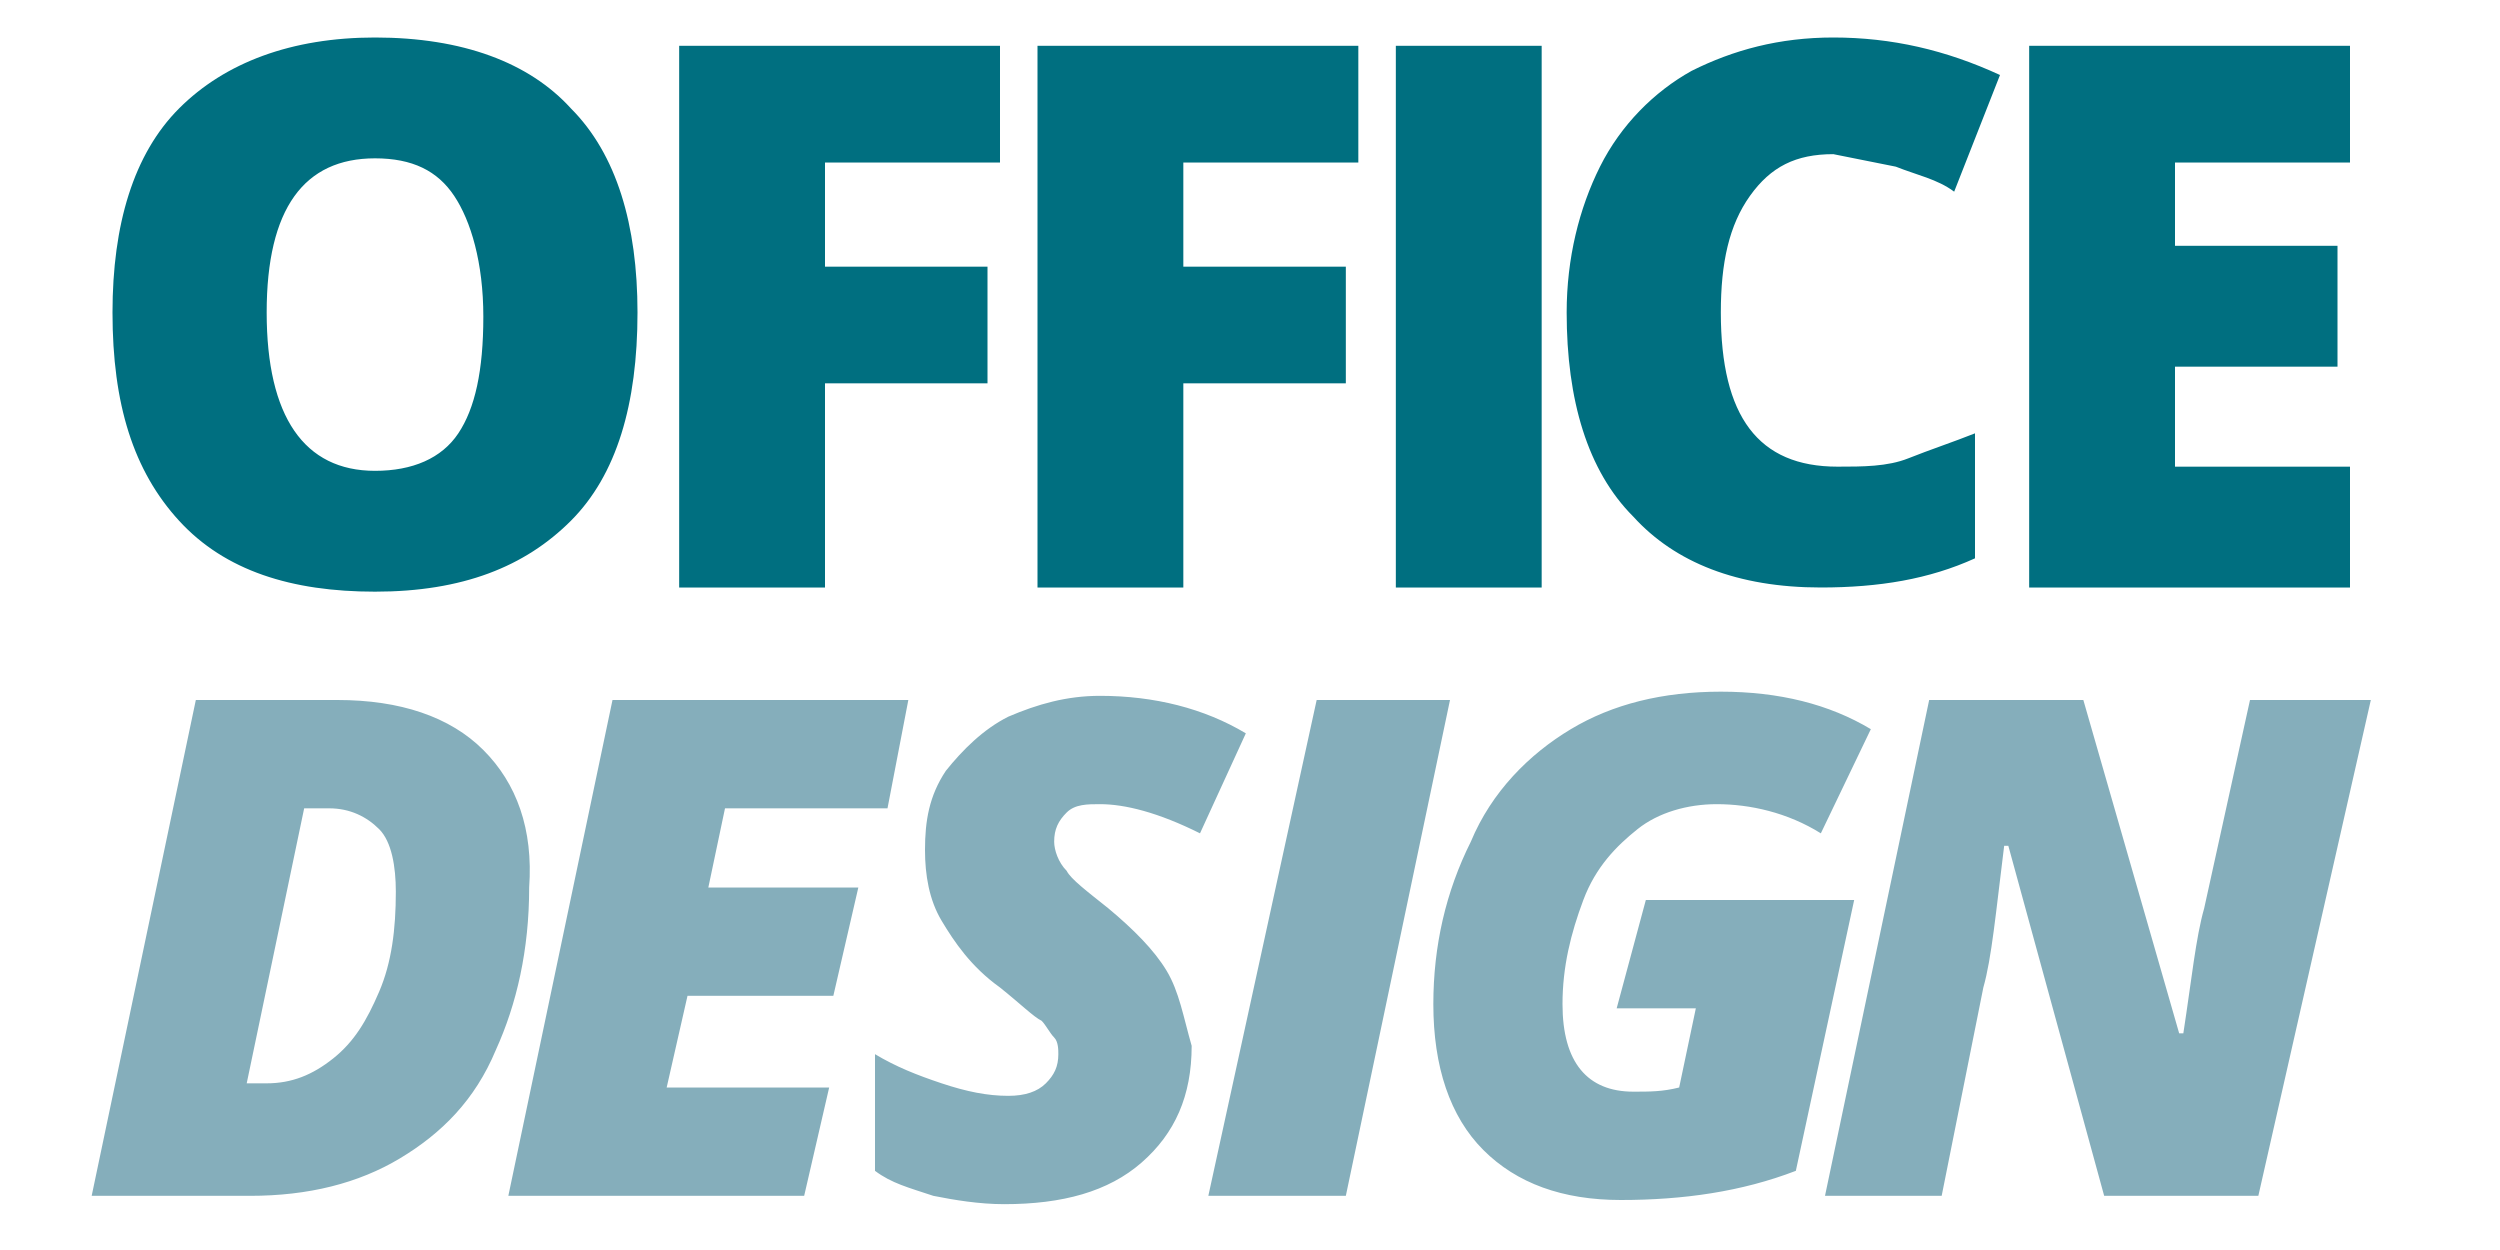 <svg xmlns="http://www.w3.org/2000/svg" viewBox="0 0 60 30" width="60" height="30">
<path fill="#006F80" d="M13.7,2.6C12.7,1.5,11.1,0.9,9,0.9C7,0.9,5.4,1.5,4.3,2.6C3.2,3.7,2.7,5.4,2.7,7.5c0,2.2,0.5,3.8,1.6,5
	C5.4,13.7,7,14.2,9,14.2c2.1,0,3.6-0.6,4.7-1.7c1.1-1.1,1.6-2.8,1.6-5C15.3,5.4,14.8,3.7,13.7,2.6L13.7,2.6z M9,3.8
	c0.9,0,1.5,0.3,1.9,0.9c0.4,0.6,0.7,1.6,0.7,2.9c0,1.3-0.2,2.2-0.6,2.8c-0.4,0.6-1.1,0.9-2,0.9c-1.7,0-2.6-1.3-2.6-3.8
	C6.4,5,7.3,3.8,9,3.8L9,3.8L9,3.8z M19.8,9.2h3.9V6.4h-3.9V3.9h4.2V1.1h-7.7v13h3.5V9.2L19.8,9.2z M28.4,9.2h3.9V6.4h-3.9V3.9h4.2
	V1.1h-7.7v13h3.5V9.2L28.4,9.2z M37,14.1v-13h-3.5v13H37L37,14.1z M45.5,4c0.5,0.2,1,0.3,1.4,0.6L48,1.8c-1.3-0.6-2.6-0.9-4-0.9
	c-1.3,0-2.4,0.3-3.4,0.8c-0.9,0.5-1.7,1.3-2.2,2.3c-0.5,1-0.8,2.2-0.8,3.5c0,2.1,0.5,3.8,1.6,4.9c1,1.1,2.5,1.7,4.5,1.7
	c1.4,0,2.6-0.2,3.7-0.7v-3c-0.5,0.2-1.1,0.4-1.6,0.6c-0.5,0.2-1.1,0.2-1.7,0.2c-1.9,0-2.8-1.2-2.8-3.7c0-1.2,0.2-2.1,0.7-2.8
	c0.5-0.7,1.1-1,2-1C44.5,3.8,45,3.9,45.5,4L45.5,4z M56.4,11.2h-4.2V8.8h3.9V5.9h-3.9v-2h4.2V1.1h-7.7v13h7.7V11.2L56.4,11.2z"/>
<path fill="#85AEBB" d="M11.6,18c-0.8-0.8-2-1.2-3.5-1.2H4.7L2.2,28.7H6c1.4,0,2.6-0.3,3.6-0.9c1-0.6,1.8-1.4,2.3-2.6
	c0.5-1.1,0.8-2.4,0.8-3.9C12.8,19.9,12.4,18.8,11.6,18L11.6,18z M5.9,26.1l1.4-6.7h0.6c0.5,0,0.9,0.2,1.2,0.5
	c0.3,0.3,0.4,0.9,0.4,1.5c0,0.9-0.1,1.7-0.4,2.4c-0.3,0.7-0.6,1.2-1.1,1.6c-0.5,0.4-1,0.6-1.6,0.6H5.9L5.9,26.1z M19.9,26.1H16
	l0.5-2.2H20l0.6-2.6H17l0.4-1.9h3.9l0.5-2.6h-7.1l-2.5,11.9h7.1L19.9,26.1L19.9,26.1z M28,23.3c-0.3-0.5-0.8-1-1.4-1.5
	c-0.5-0.4-0.9-0.7-1-0.9c-0.2-0.2-0.3-0.5-0.3-0.7c0-0.3,0.1-0.5,0.3-0.7c0.2-0.2,0.5-0.2,0.8-0.2c0.6,0,1.4,0.2,2.4,0.7l1.1-2.4
	c-1-0.6-2.2-0.9-3.5-0.9c-0.8,0-1.5,0.2-2.2,0.5c-0.6,0.3-1.1,0.8-1.5,1.3c-0.4,0.6-0.5,1.2-0.5,1.9c0,0.6,0.1,1.2,0.4,1.7
	c0.3,0.5,0.7,1.1,1.4,1.6c0.5,0.4,0.8,0.7,1,0.8c0.1,0.1,0.2,0.3,0.3,0.4c0.1,0.1,0.1,0.3,0.1,0.4c0,0.3-0.1,0.5-0.3,0.7
	c-0.2,0.2-0.5,0.3-0.9,0.3c-0.5,0-1-0.1-1.6-0.3c-0.6-0.2-1.1-0.4-1.6-0.7v2.8c0.4,0.3,0.8,0.4,1.4,0.6c0.5,0.1,1.1,0.2,1.7,0.2
	c1.4,0,2.5-0.3,3.3-1c0.8-0.7,1.2-1.6,1.2-2.8C28.4,24.4,28.3,23.8,28,23.3L28,23.3z M32.3,28.7l2.5-11.9h-3.2L29,28.7H32.3
	L32.3,28.7z M38.8,24.2h1.9l-0.4,1.9c-0.4,0.1-0.7,0.1-1.1,0.1c-1.1,0-1.7-0.7-1.7-2.1c0-0.9,0.2-1.7,0.5-2.5
	c0.3-0.8,0.8-1.3,1.3-1.7c0.5-0.4,1.2-0.6,1.9-0.6c0.8,0,1.7,0.2,2.5,0.7l1.2-2.5c-1-0.6-2.2-0.9-3.6-0.9c-1.4,0-2.6,0.3-3.6,0.9
	c-1,0.6-1.9,1.5-2.4,2.7c-0.6,1.2-0.9,2.5-0.9,3.9c0,1.5,0.4,2.7,1.2,3.5c0.8,0.8,1.9,1.2,3.3,1.2c1.5,0,2.9-0.2,4.2-0.7l1.4-6.5h-5
	L38.8,24.2L38.8,24.2z M56.9,16.8H54l-1.1,5c-0.2,0.7-0.3,1.7-0.5,3h-0.1l-2.3-8h-3.7l-2.5,11.9h2.8l1-5c0.2-0.7,0.3-1.8,0.5-3.4
	h0.1l2.3,8.4h3.7L56.9,16.8L56.9,16.8z"/>
</svg>
